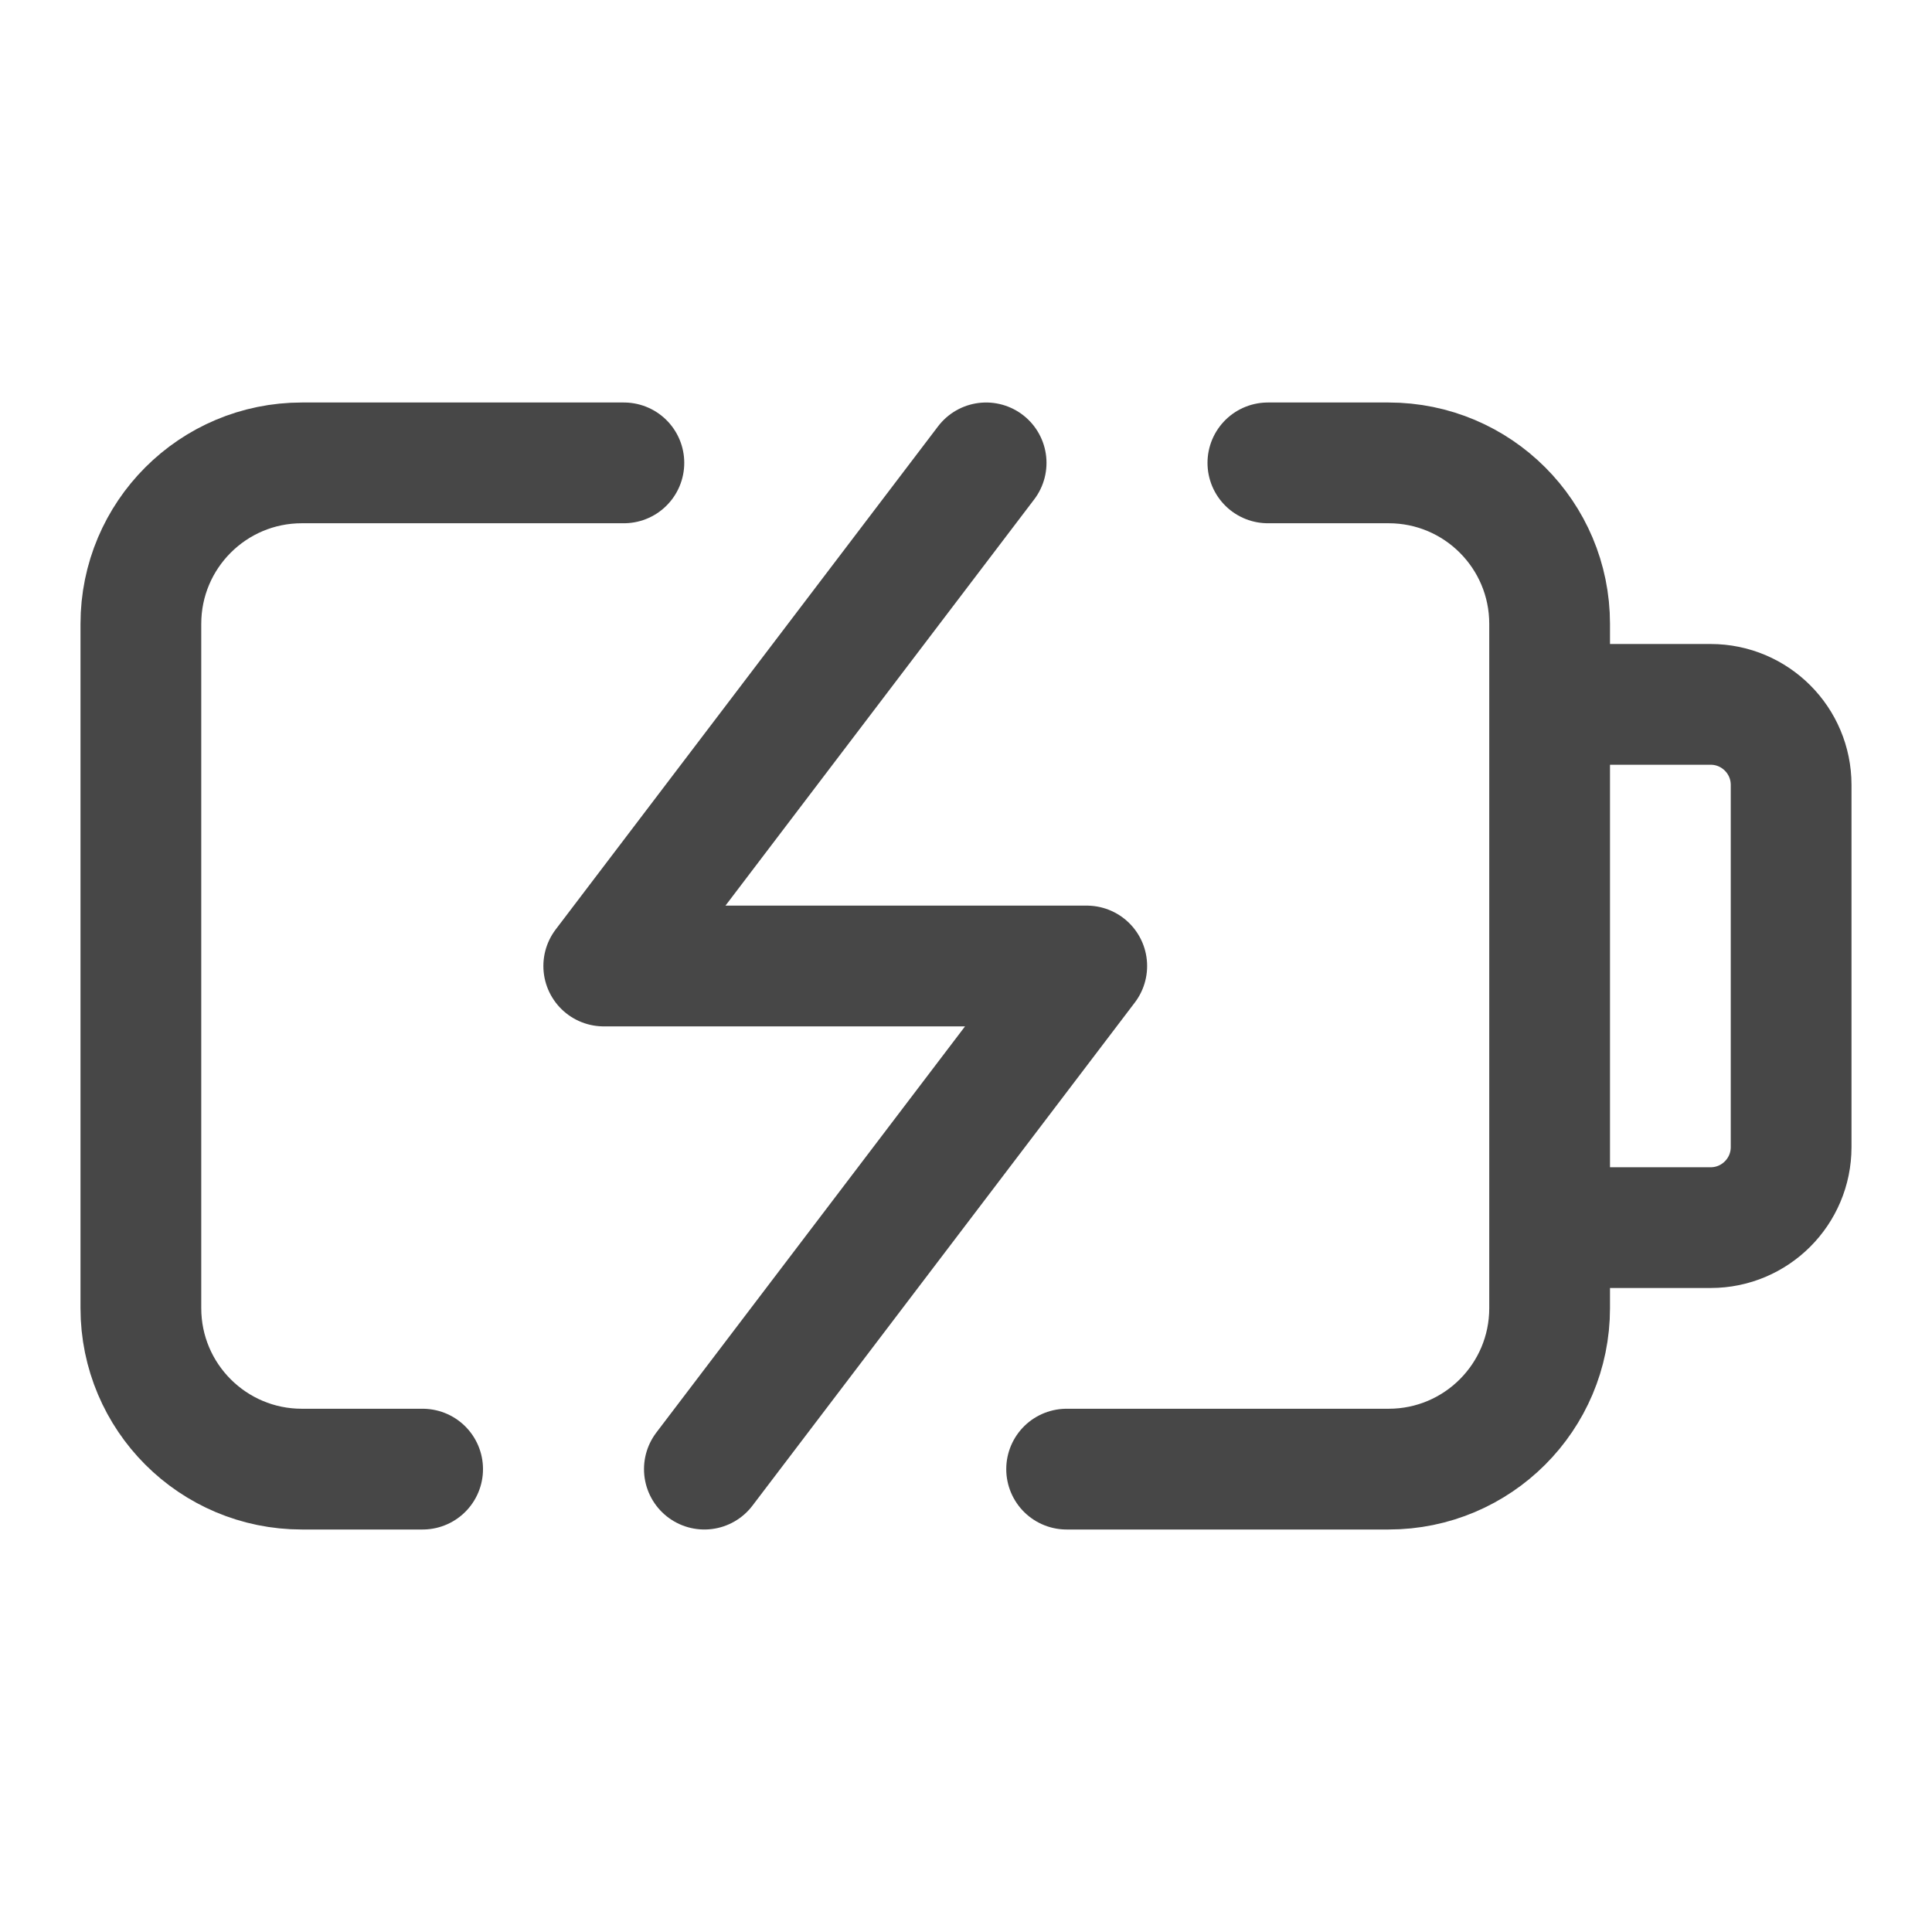 <svg xmlns="http://www.w3.org/2000/svg" fill="none" viewBox="0 0 24 24" height="24" width="24">
<path stroke-linejoin="round" stroke-linecap="round" stroke-width="1.5" stroke-opacity="0.72" stroke="black" d="M7.75 5.75H3.75C2.645 5.75 1.75 6.645 1.75 7.75V16.25C1.75 17.355 2.645 18.25 3.75 18.25H5.25M15.75 5.75H17.25C18.355 5.75 19.25 6.645 19.25 7.75V16.25C19.25 17.355 18.355 18.25 17.25 18.25H13.25M12.25 5.75L7.5 12H13.5L8.75 18.25M19.25 8.75H21.25C21.802 8.75 22.25 9.198 22.25 9.75V14.25C22.25 14.802 21.802 15.25 21.25 15.25H19.25V8.75Z"></path>
</svg>
